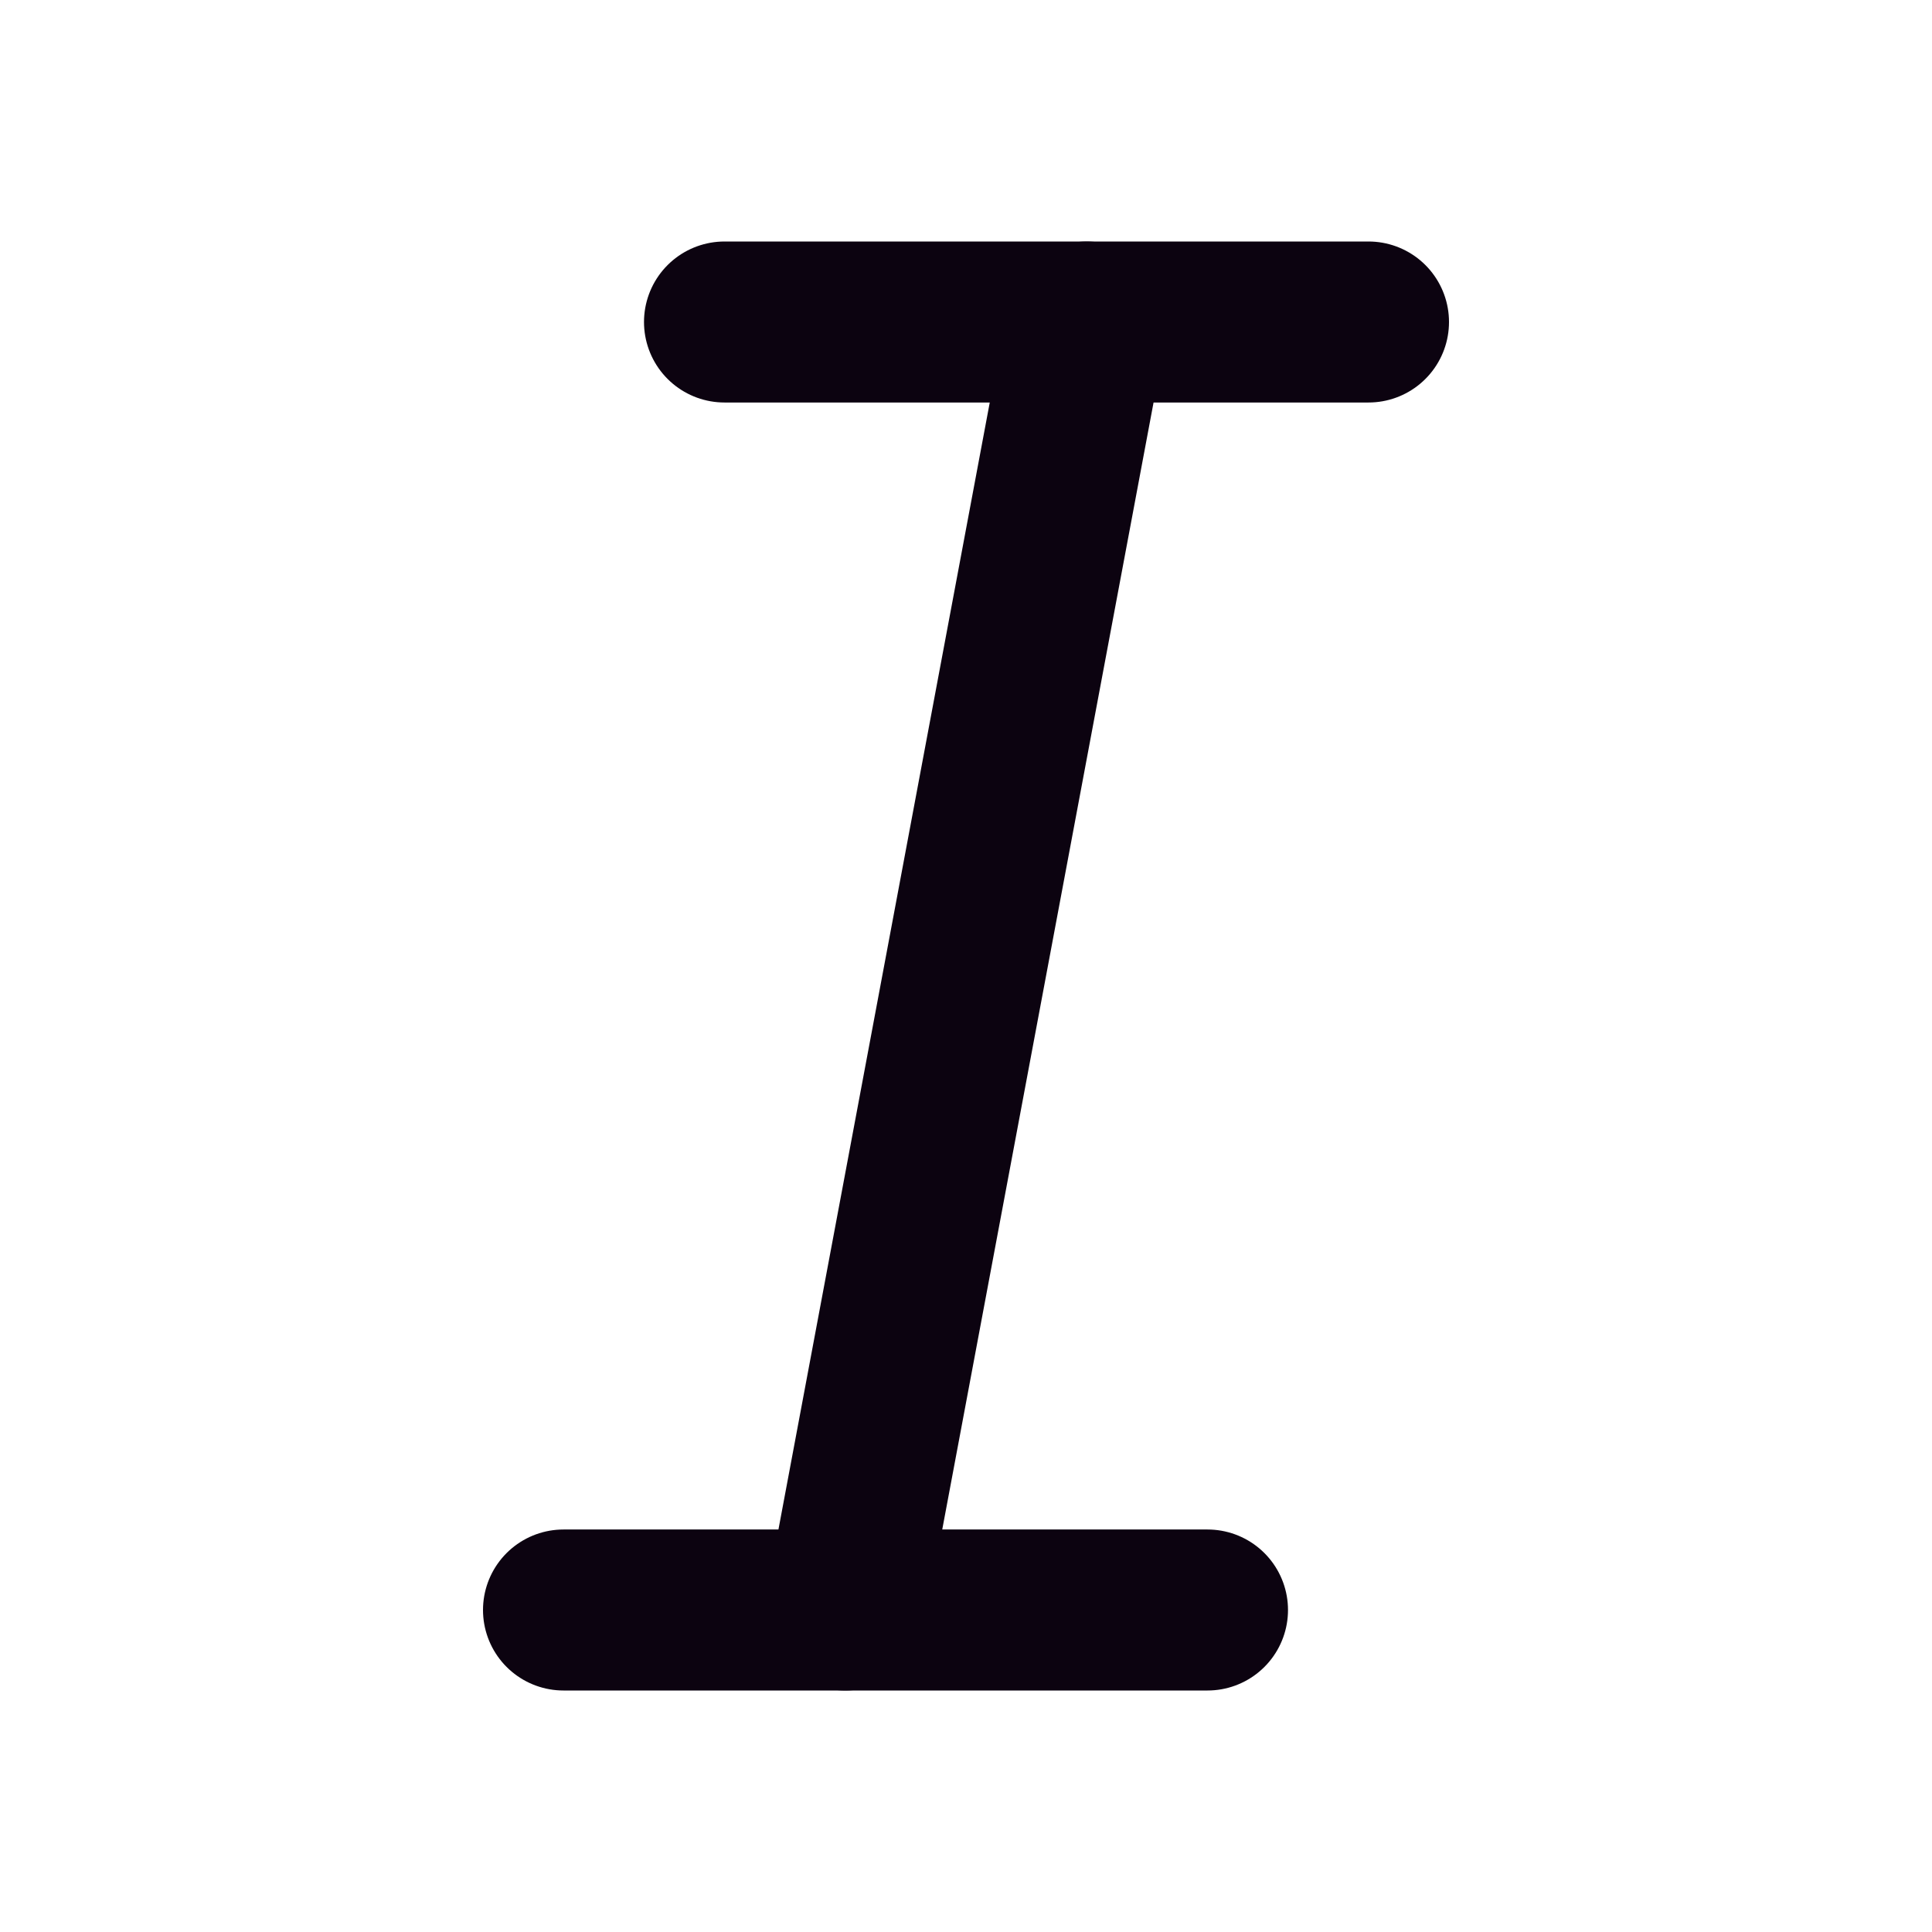 <?xml version="1.0" encoding="UTF-8"?>
<!-- Uploaded to: SVG Repo, www.svgrepo.com, Generator: SVG Repo Mixer Tools -->
<svg width="800px" height="800px" viewBox="0 0 24 24" version="1.1" xmlns="http://www.w3.org/2000/svg" xmlns:xlink="http://www.w3.org/1999/xlink">
    <title>Text-Italic</title>
    <g id="Page-1" stroke="none" stroke-width="1" fill="none" fill-rule="evenodd">
        <g id="Text-Italic">
            <rect id="Rectangle" fill-rule="nonzero" x="0" y="0" width="24" height="24">

</rect>
            <line x1="10.5" y1="20" x2="13.5" y2="4" id="Path" stroke="#0C0310" stroke-width="2" stroke-linecap="round">

</line>
            <line x1="9" y1="4" x2="17" y2="4" id="Path" stroke="#0C0310" stroke-width="2" stroke-linecap="round">

</line>
            <line x1="7" y1="20" x2="15" y2="20" id="Path" stroke="#0C0310" stroke-width="2" stroke-linecap="round">

</line>
        </g>
    </g>
</svg>